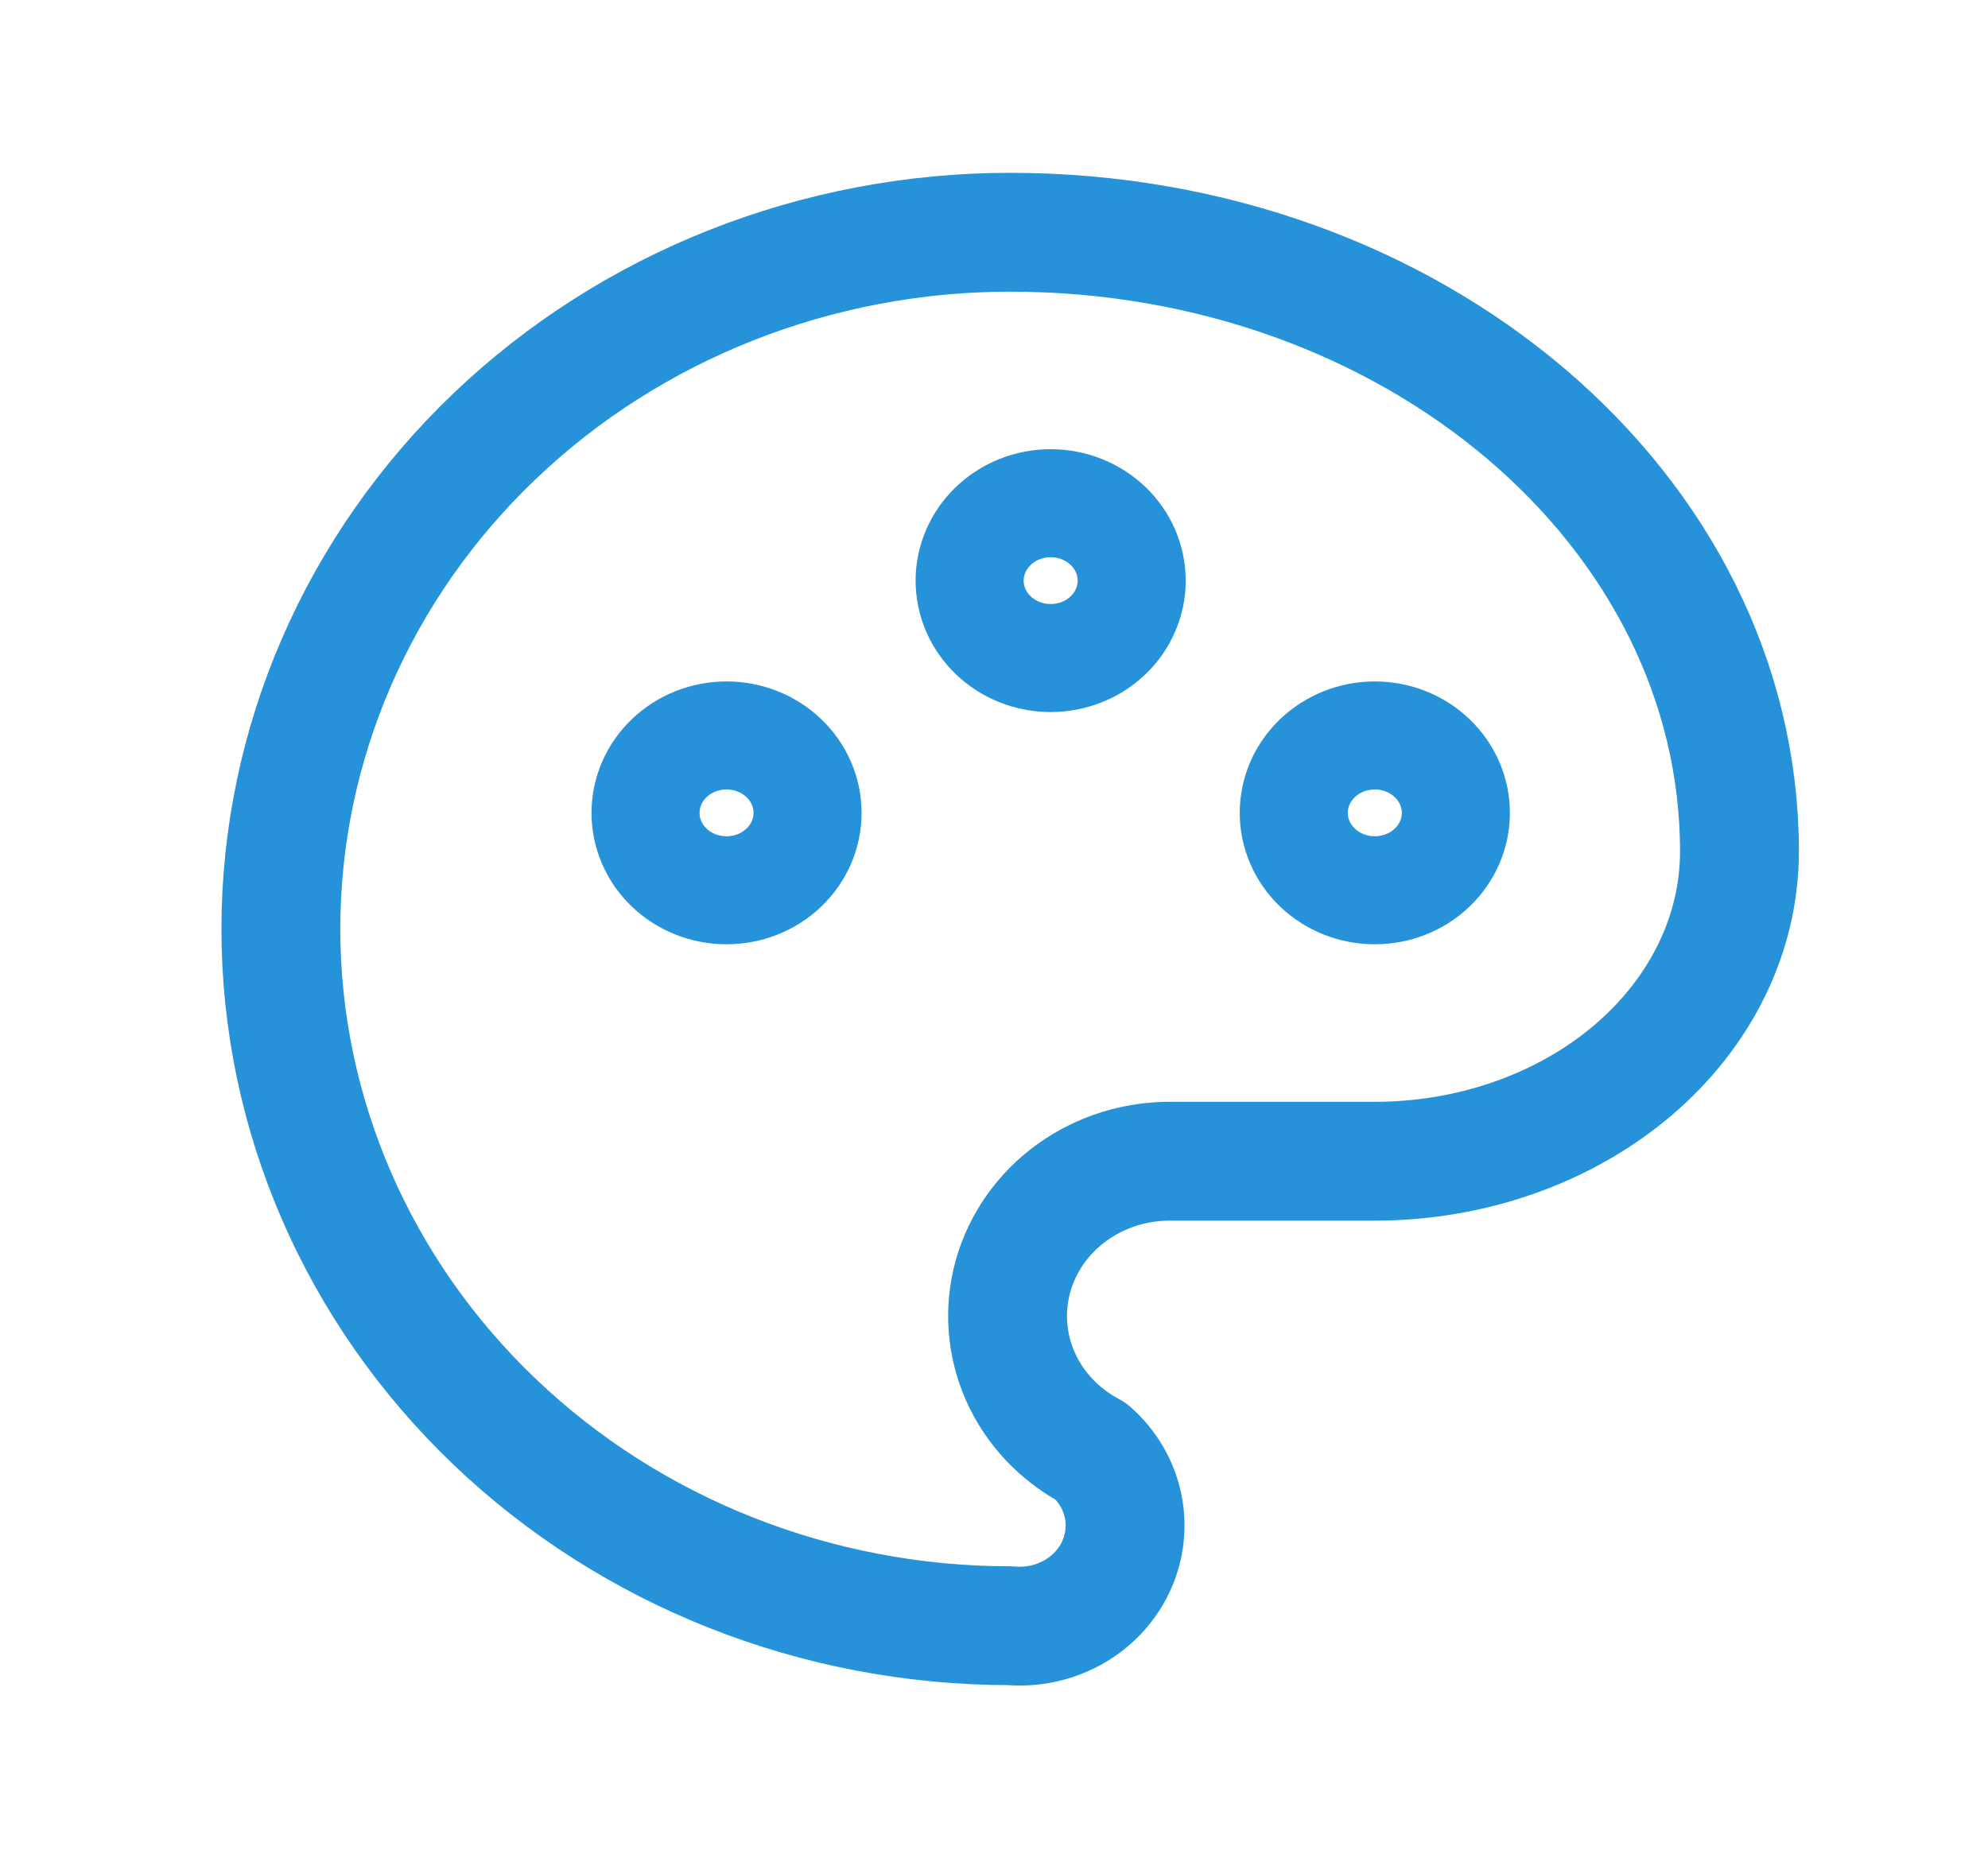 <svg width="46" height="43" viewBox="0 0 46 43" fill="none" xmlns="http://www.w3.org/2000/svg">
<g clip-path="url(#clip0_1758_4213)">
<path d="M23.374 37.625C18.898 37.625 14.606 35.926 11.442 32.902C8.277 29.878 6.499 25.777 6.499 21.5C6.499 17.223 8.277 13.122 11.442 10.098C14.606 7.074 18.898 5.375 23.374 5.375C32.693 5.375 40.249 11.793 40.249 19.708C40.249 21.608 39.36 23.431 37.778 24.775C36.195 26.119 34.048 26.875 31.811 26.875H27.124C26.288 26.862 25.471 27.117 24.803 27.599C24.136 28.081 23.656 28.762 23.44 29.535C23.225 30.307 23.286 31.126 23.613 31.862C23.941 32.597 24.517 33.207 25.249 33.594C25.623 33.924 25.88 34.358 25.983 34.834C26.086 35.311 26.03 35.807 25.823 36.252C25.617 36.696 25.269 37.068 24.83 37.314C24.39 37.561 23.881 37.669 23.374 37.625Z" stroke="#2592D9" stroke-width="2.75" stroke-linecap="round" stroke-linejoin="round"/>
<path d="M14.937 18.813C14.937 19.288 15.134 19.744 15.486 20.08C15.837 20.416 16.314 20.604 16.811 20.604C17.309 20.604 17.786 20.416 18.137 20.08C18.489 19.744 18.686 19.288 18.686 18.813C18.686 18.337 18.489 17.882 18.137 17.546C17.786 17.21 17.309 17.021 16.811 17.021C16.314 17.021 15.837 17.21 15.486 17.546C15.134 17.882 14.937 18.337 14.937 18.813Z" stroke="#2592D9" stroke-width="2.5" stroke-linecap="round" stroke-linejoin="round"/>
<path d="M22.436 13.438C22.436 13.913 22.634 14.369 22.986 14.705C23.337 15.041 23.814 15.229 24.311 15.229C24.809 15.229 25.286 15.041 25.637 14.705C25.989 14.369 26.186 13.913 26.186 13.438C26.186 12.963 25.989 12.507 25.637 12.171C25.286 11.835 24.809 11.646 24.311 11.646C23.814 11.646 23.337 11.835 22.986 12.171C22.634 12.507 22.436 12.963 22.436 13.438Z" stroke="#2592D9" stroke-width="2.5" stroke-linecap="round" stroke-linejoin="round"/>
<path d="M29.936 18.813C29.936 19.288 30.134 19.744 30.486 20.08C30.837 20.416 31.314 20.604 31.811 20.604C32.309 20.604 32.786 20.416 33.137 20.08C33.489 19.744 33.687 19.288 33.687 18.813C33.687 18.337 33.489 17.882 33.137 17.546C32.786 17.21 32.309 17.021 31.811 17.021C31.314 17.021 30.837 17.21 30.486 17.546C30.134 17.882 29.936 18.337 29.936 18.813Z" stroke="#2592D9" stroke-width="2.5" stroke-linecap="round" stroke-linejoin="round"/>
</g>
<defs>
<clipPath id="clip0_1758_4213">
<rect width="45" height="43" fill="white" transform="translate(0.874)"/>
</clipPath>
</defs>
</svg>
